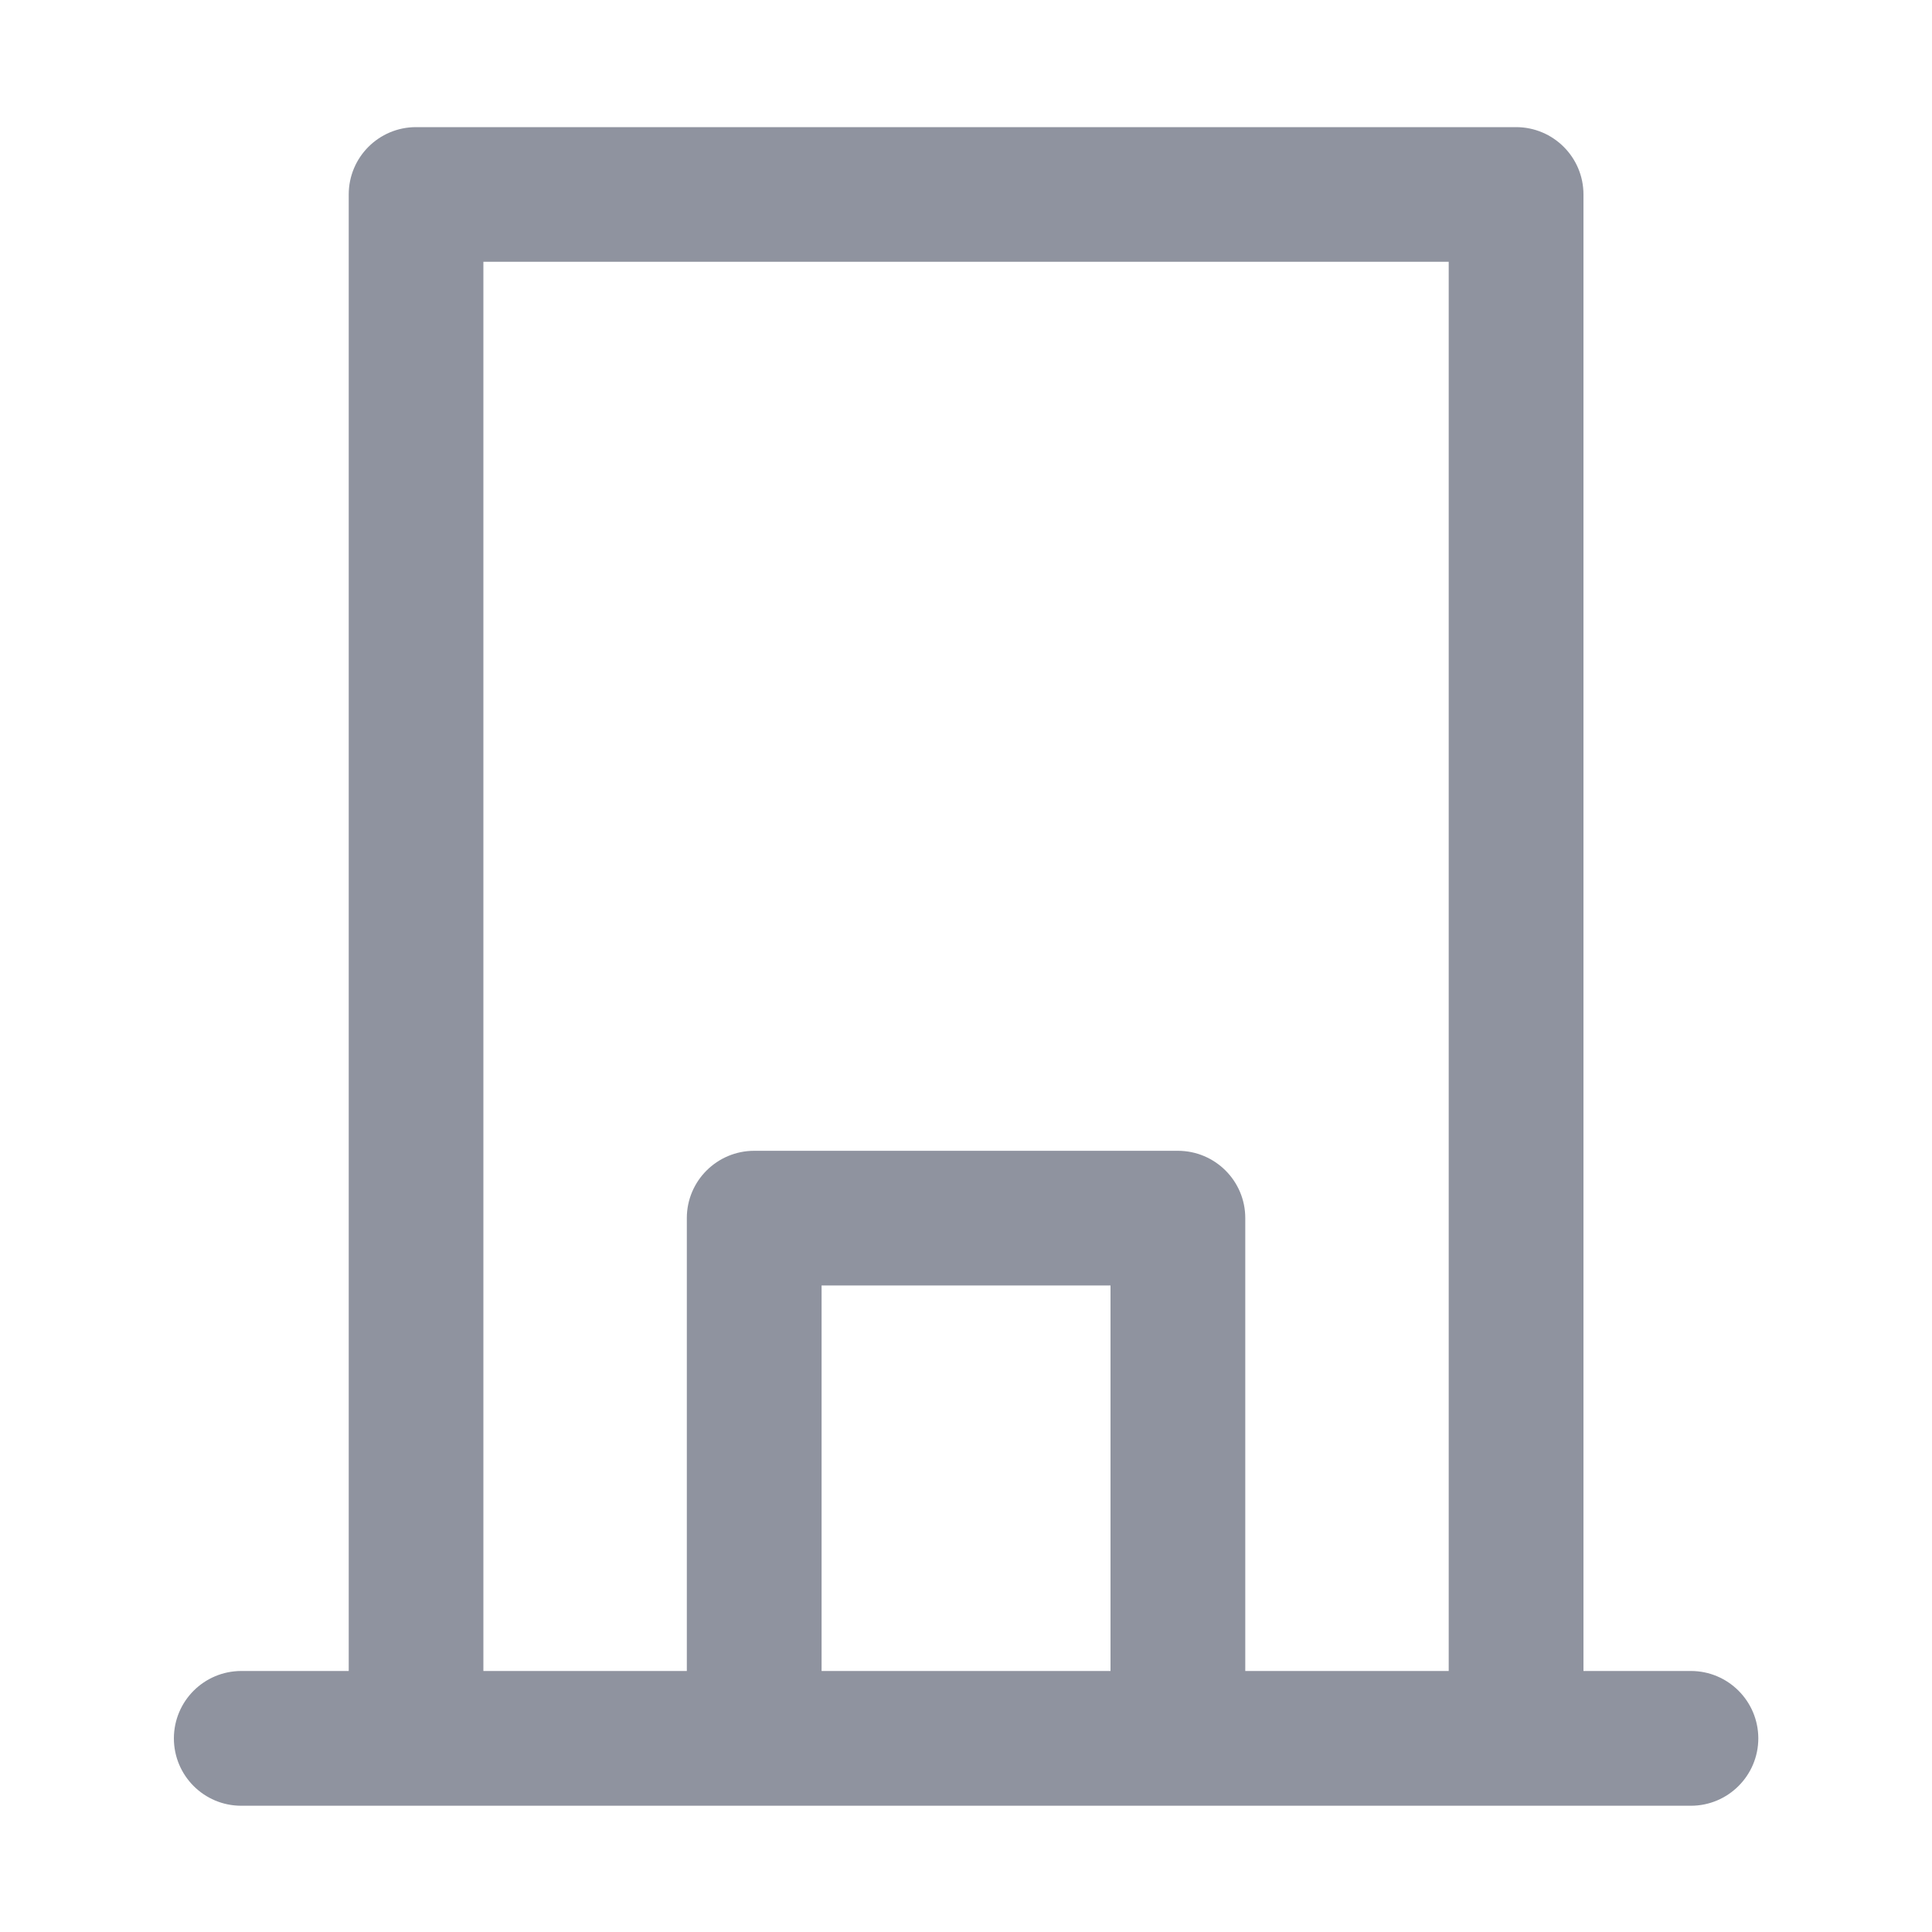 <svg width="20" height="20" viewBox="0 0 20 20" fill="none" xmlns="http://www.w3.org/2000/svg">
<path d="M15.694 1.416C16.024 1.416 16.292 1.683 16.292 2.013V17.398H17.504C17.834 17.398 18.101 17.665 18.102 17.995C18.102 18.325 17.834 18.593 17.504 18.593H2.497C2.167 18.593 1.9 18.325 1.9 17.995C1.901 17.665 2.167 17.399 2.497 17.398H3.71V2.013C3.71 1.683 3.977 1.416 4.307 1.416H15.694ZM4.904 17.398H7.21V12.609C7.21 12.28 7.478 12.013 7.808 12.013H12.193C12.523 12.013 12.791 12.28 12.791 12.609V17.398H15.097V2.61H4.904V17.398ZM8.405 17.398H11.596V13.207H8.405V17.398Z" fill="#8F939F" stroke="#8F939F" stroke-width="0.2"/>
</svg>
